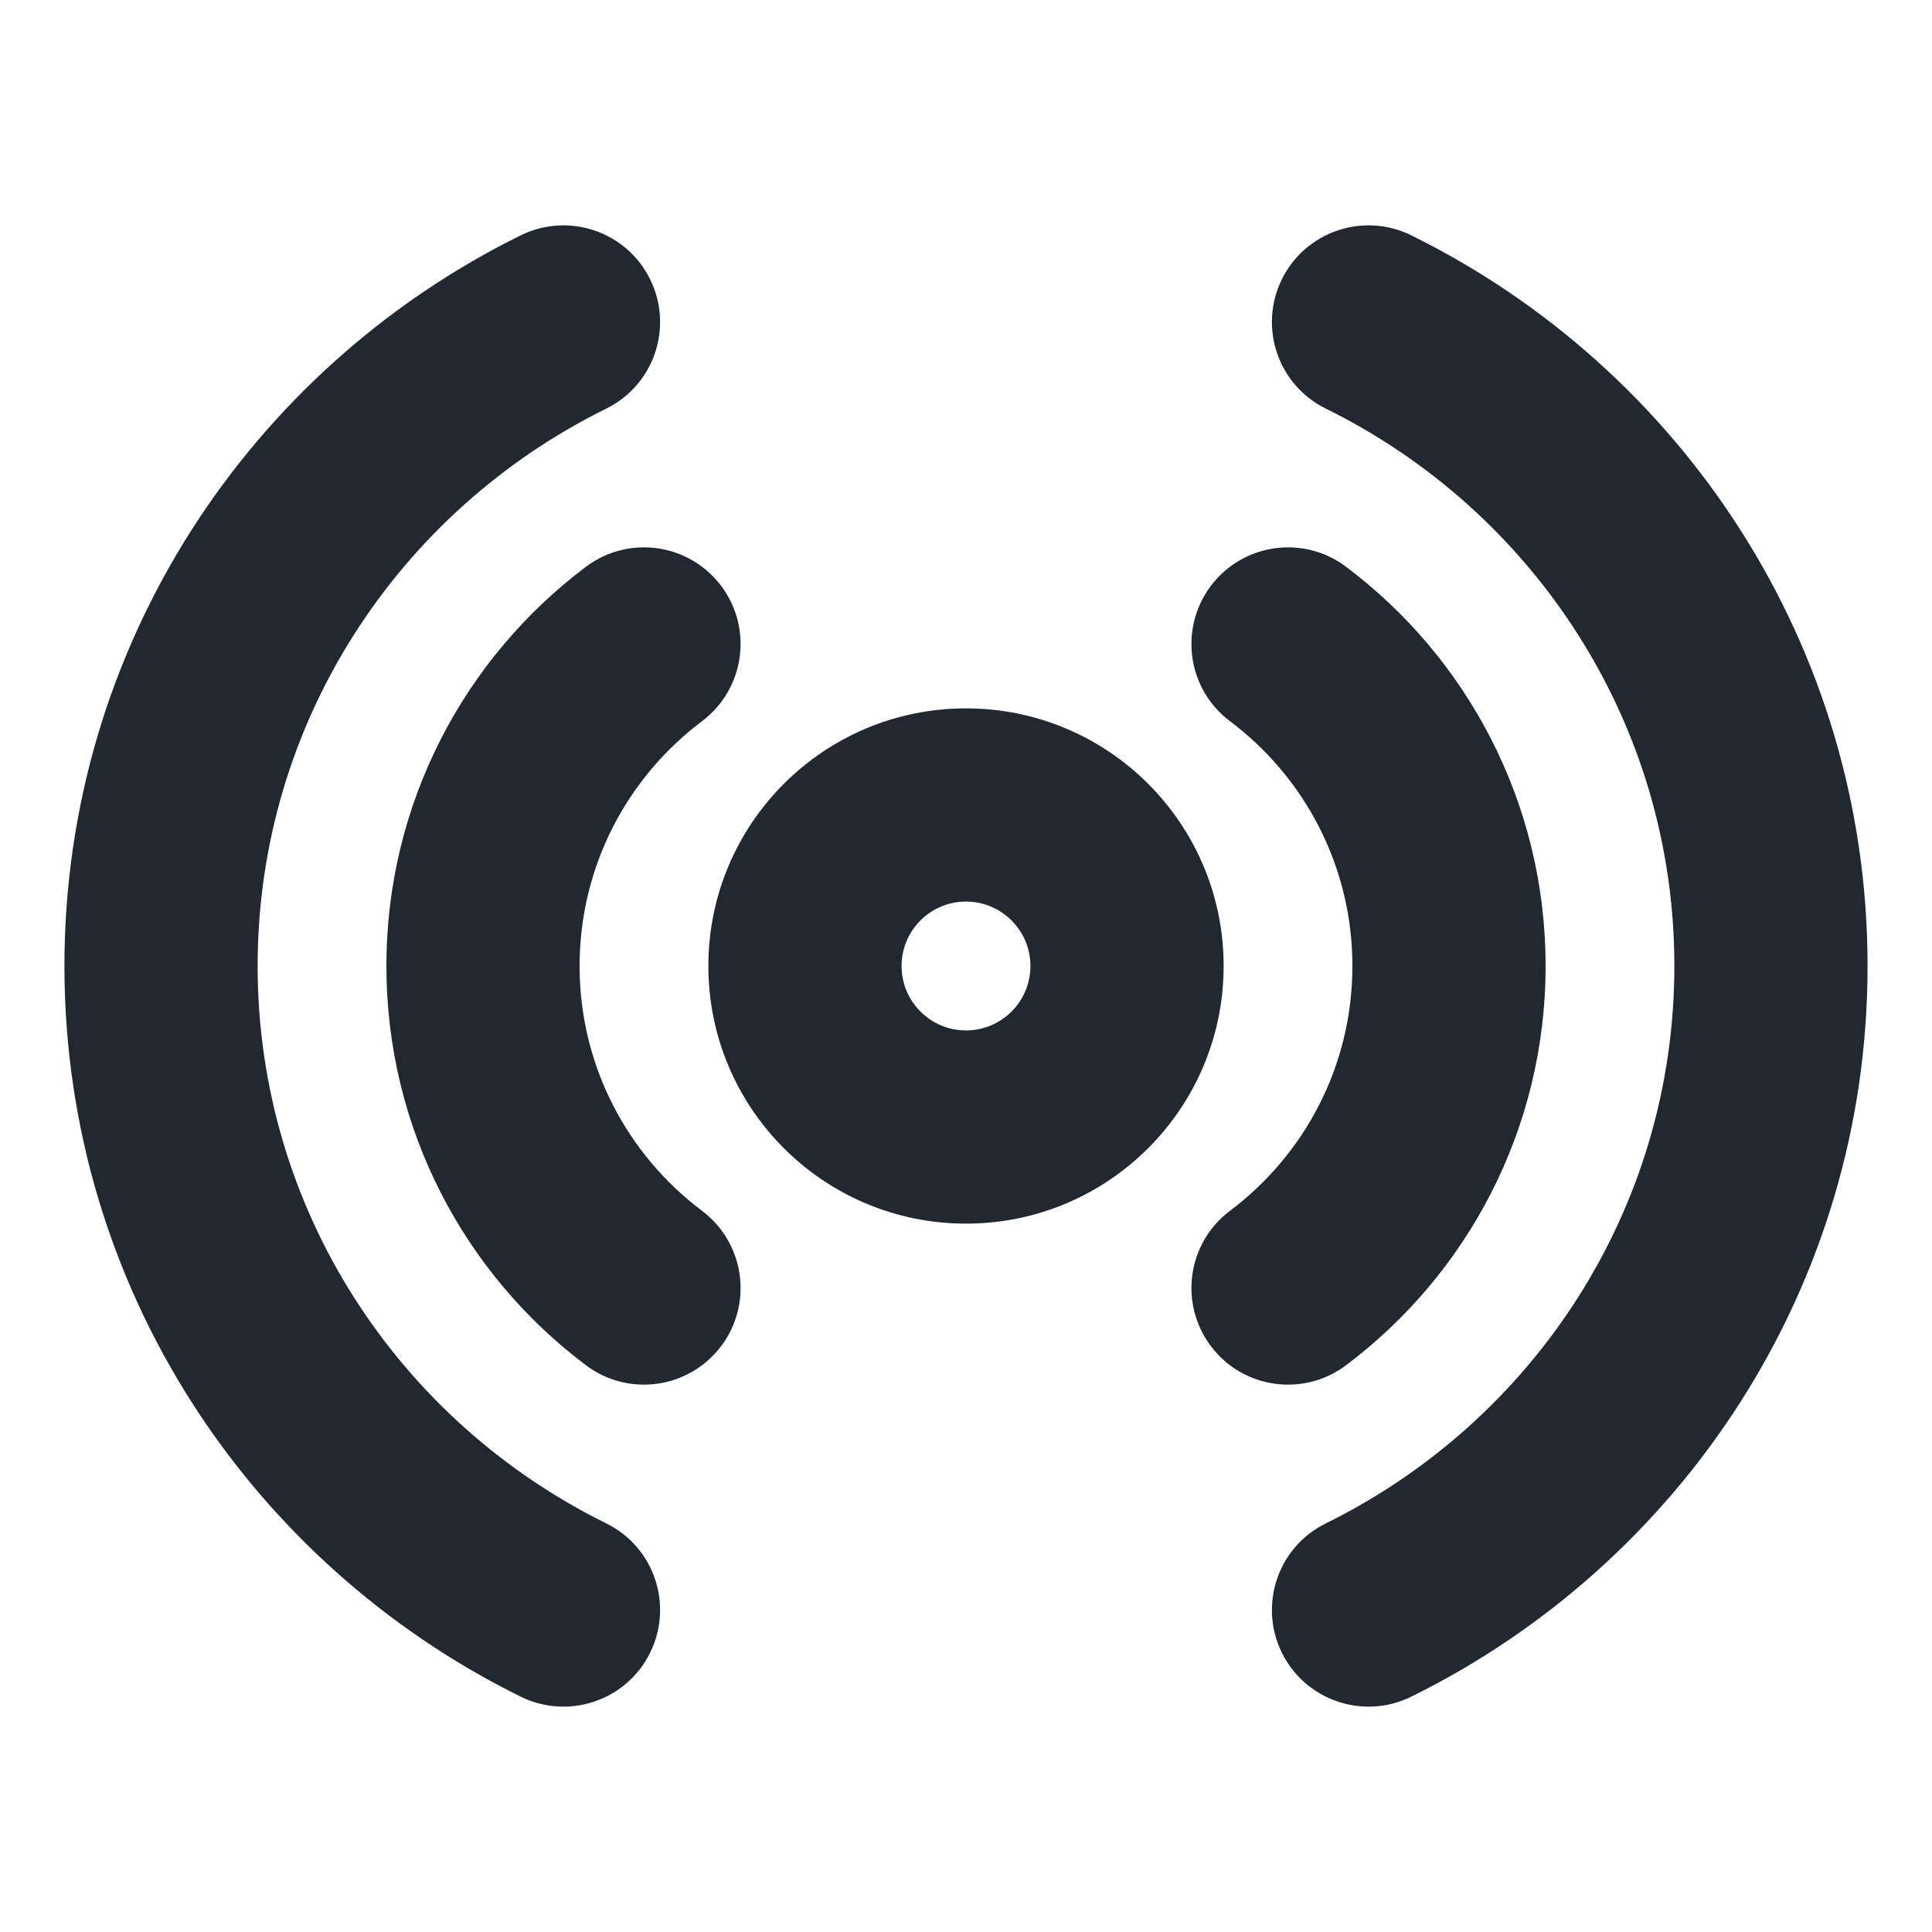 <svg width="20" height="20" viewBox="0 0 20 20" fill="none" xmlns="http://www.w3.org/2000/svg">
<path fill-rule="evenodd" clip-rule="evenodd" d="M6.73 2.891C6.974 3.387 6.771 3.986 6.276 4.23C4.131 5.287 2.667 7.477 2.667 10C2.667 12.523 4.131 14.713 6.276 15.77C6.771 16.014 6.974 16.613 6.73 17.109C6.486 17.604 5.887 17.808 5.391 17.564C2.596 16.186 0.667 13.32 0.667 10C0.667 6.68 2.596 3.814 5.391 2.436C5.887 2.192 6.486 2.396 6.73 2.891ZM13.27 2.891C13.514 2.396 14.114 2.192 14.609 2.436C17.404 3.814 19.333 6.68 19.333 10C19.333 13.32 17.404 16.186 14.609 17.564C14.114 17.808 13.514 17.604 13.27 17.109C13.026 16.613 13.229 16.014 13.725 15.77C15.869 14.713 17.333 12.523 17.333 10C17.333 7.477 15.869 5.287 13.725 4.23C13.229 3.986 13.026 3.387 13.27 2.891ZM7.466 6.066C7.798 6.508 7.708 7.134 7.267 7.466C6.496 8.046 6 8.965 6 10C6 11.035 6.496 11.954 7.267 12.534C7.708 12.866 7.798 13.492 7.466 13.934C7.134 14.376 6.507 14.465 6.066 14.133C4.813 13.192 4 11.691 4 10C4 8.309 4.813 6.808 6.066 5.867C6.507 5.535 7.134 5.624 7.466 6.066ZM12.534 6.066C12.866 5.624 13.493 5.535 13.934 5.867C15.187 6.808 16 8.309 16 10C16 11.691 15.187 13.192 13.934 14.133C13.493 14.465 12.866 14.376 12.534 13.934C12.203 13.492 12.291 12.866 12.733 12.534C13.504 11.954 14 11.035 14 10C14 8.965 13.504 8.046 12.733 7.466C12.291 7.134 12.203 6.508 12.534 6.066ZM9.333 10C9.333 9.632 9.632 9.333 10 9.333C10.368 9.333 10.667 9.632 10.667 10C10.667 10.368 10.368 10.667 10 10.667C9.632 10.667 9.333 10.368 9.333 10ZM10 7.333C8.527 7.333 7.333 8.527 7.333 10C7.333 11.473 8.527 12.667 10 12.667C11.473 12.667 12.667 11.473 12.667 10C12.667 8.527 11.473 7.333 10 7.333Z" fill="#22282F"/>
</svg>
